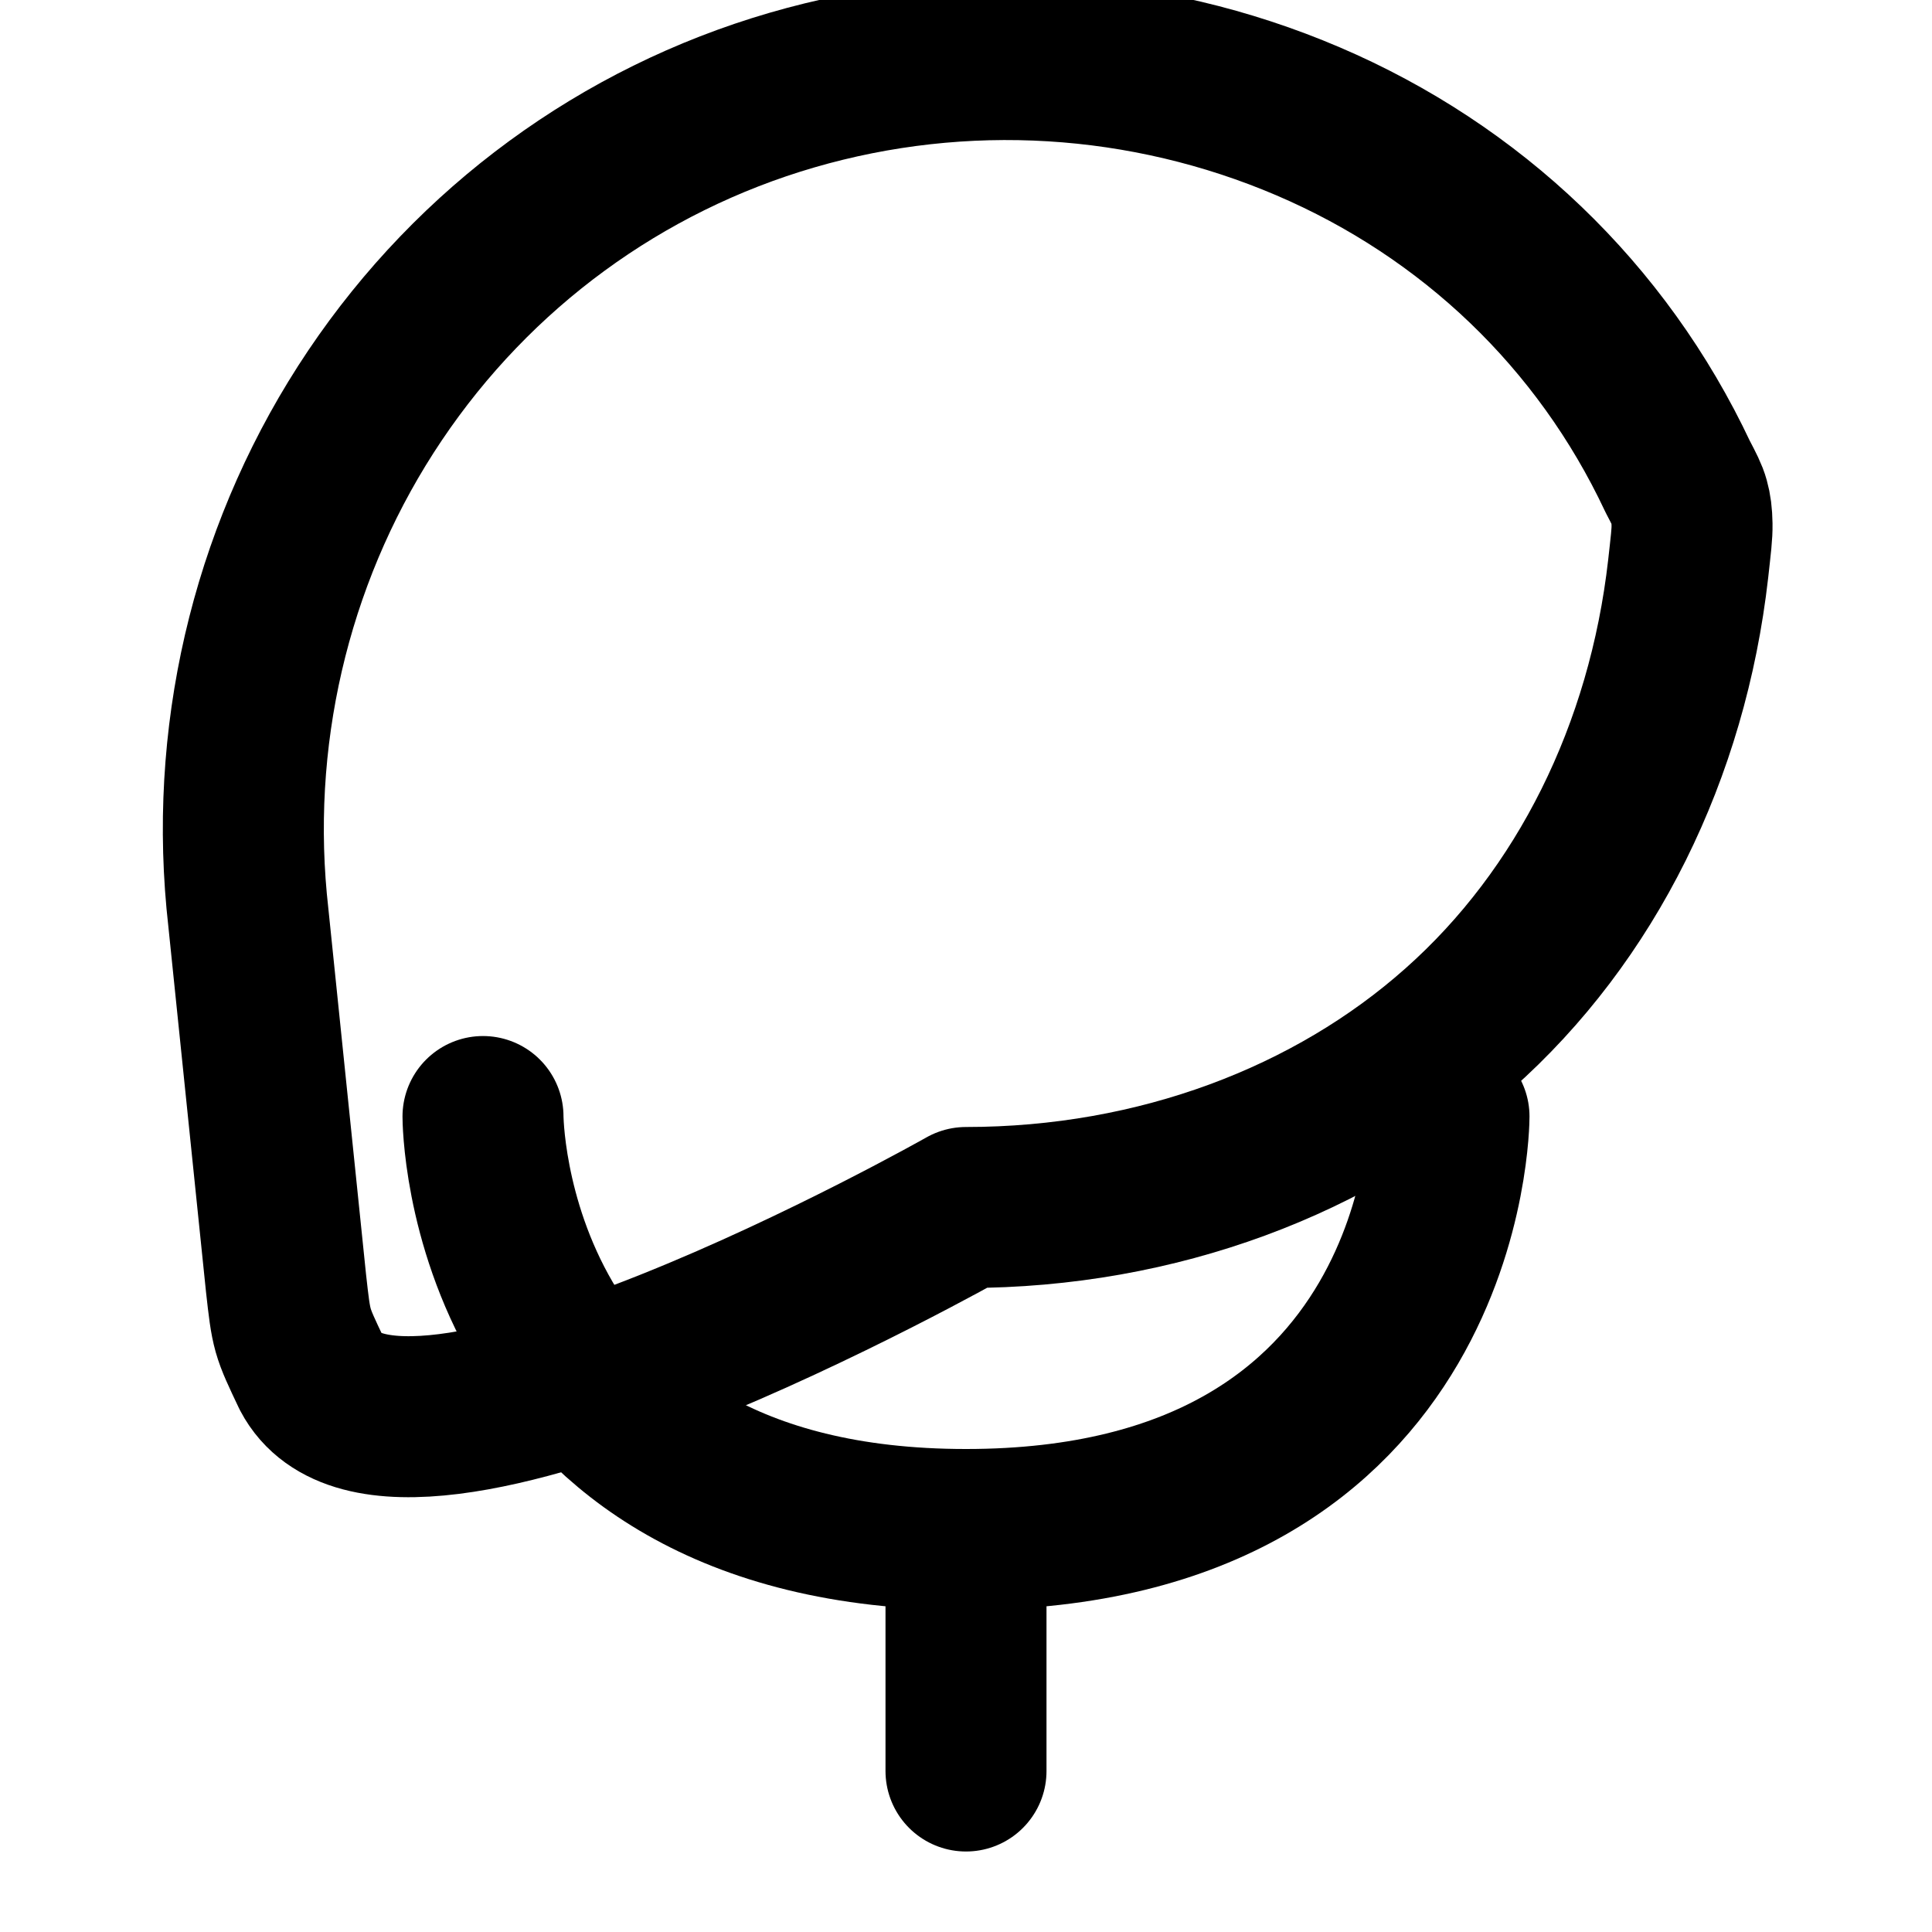<?xml version="1.0" encoding="UTF-8"?>
<svg width="24" height="24" viewBox="0 0 24 24" fill="none" xmlns="http://www.w3.org/2000/svg">
  <path d="M6 13.87C6 13.87 6 19 12 19C18 19 18 13.87 18 13.87" stroke="currentColor" stroke-width="2" stroke-linecap="round" stroke-linejoin="round"/>
  <path d="M12 15C14.388 15 16.562 14.165 18.12 12.78C19.708 11.373 20.714 9.333 20.971 7.067C21.005 6.76 21.021 6.637 21.019 6.515C21.017 6.393 21.006 6.312 20.984 6.233C20.962 6.153 20.922 6.076 20.841 5.921C19.899 3.918 18.276 2.374 16.249 1.507C14.222 0.641 11.957 0.503 9.839 1.119C7.721 1.735 5.894 3.075 4.658 4.913C3.422 6.751 2.859 8.974 3.064 11.193L3.553 15.939C3.586 16.236 3.603 16.385 3.642 16.525C3.682 16.665 3.745 16.797 3.87 17.06C4.901 19.021 12 15 12 15Z" stroke="currentColor" stroke-width="2" stroke-linecap="round" stroke-linejoin="round"/>
  <path d="M12 19V22" stroke="currentColor" stroke-width="2" stroke-linecap="round" stroke-linejoin="round"/>
</svg>